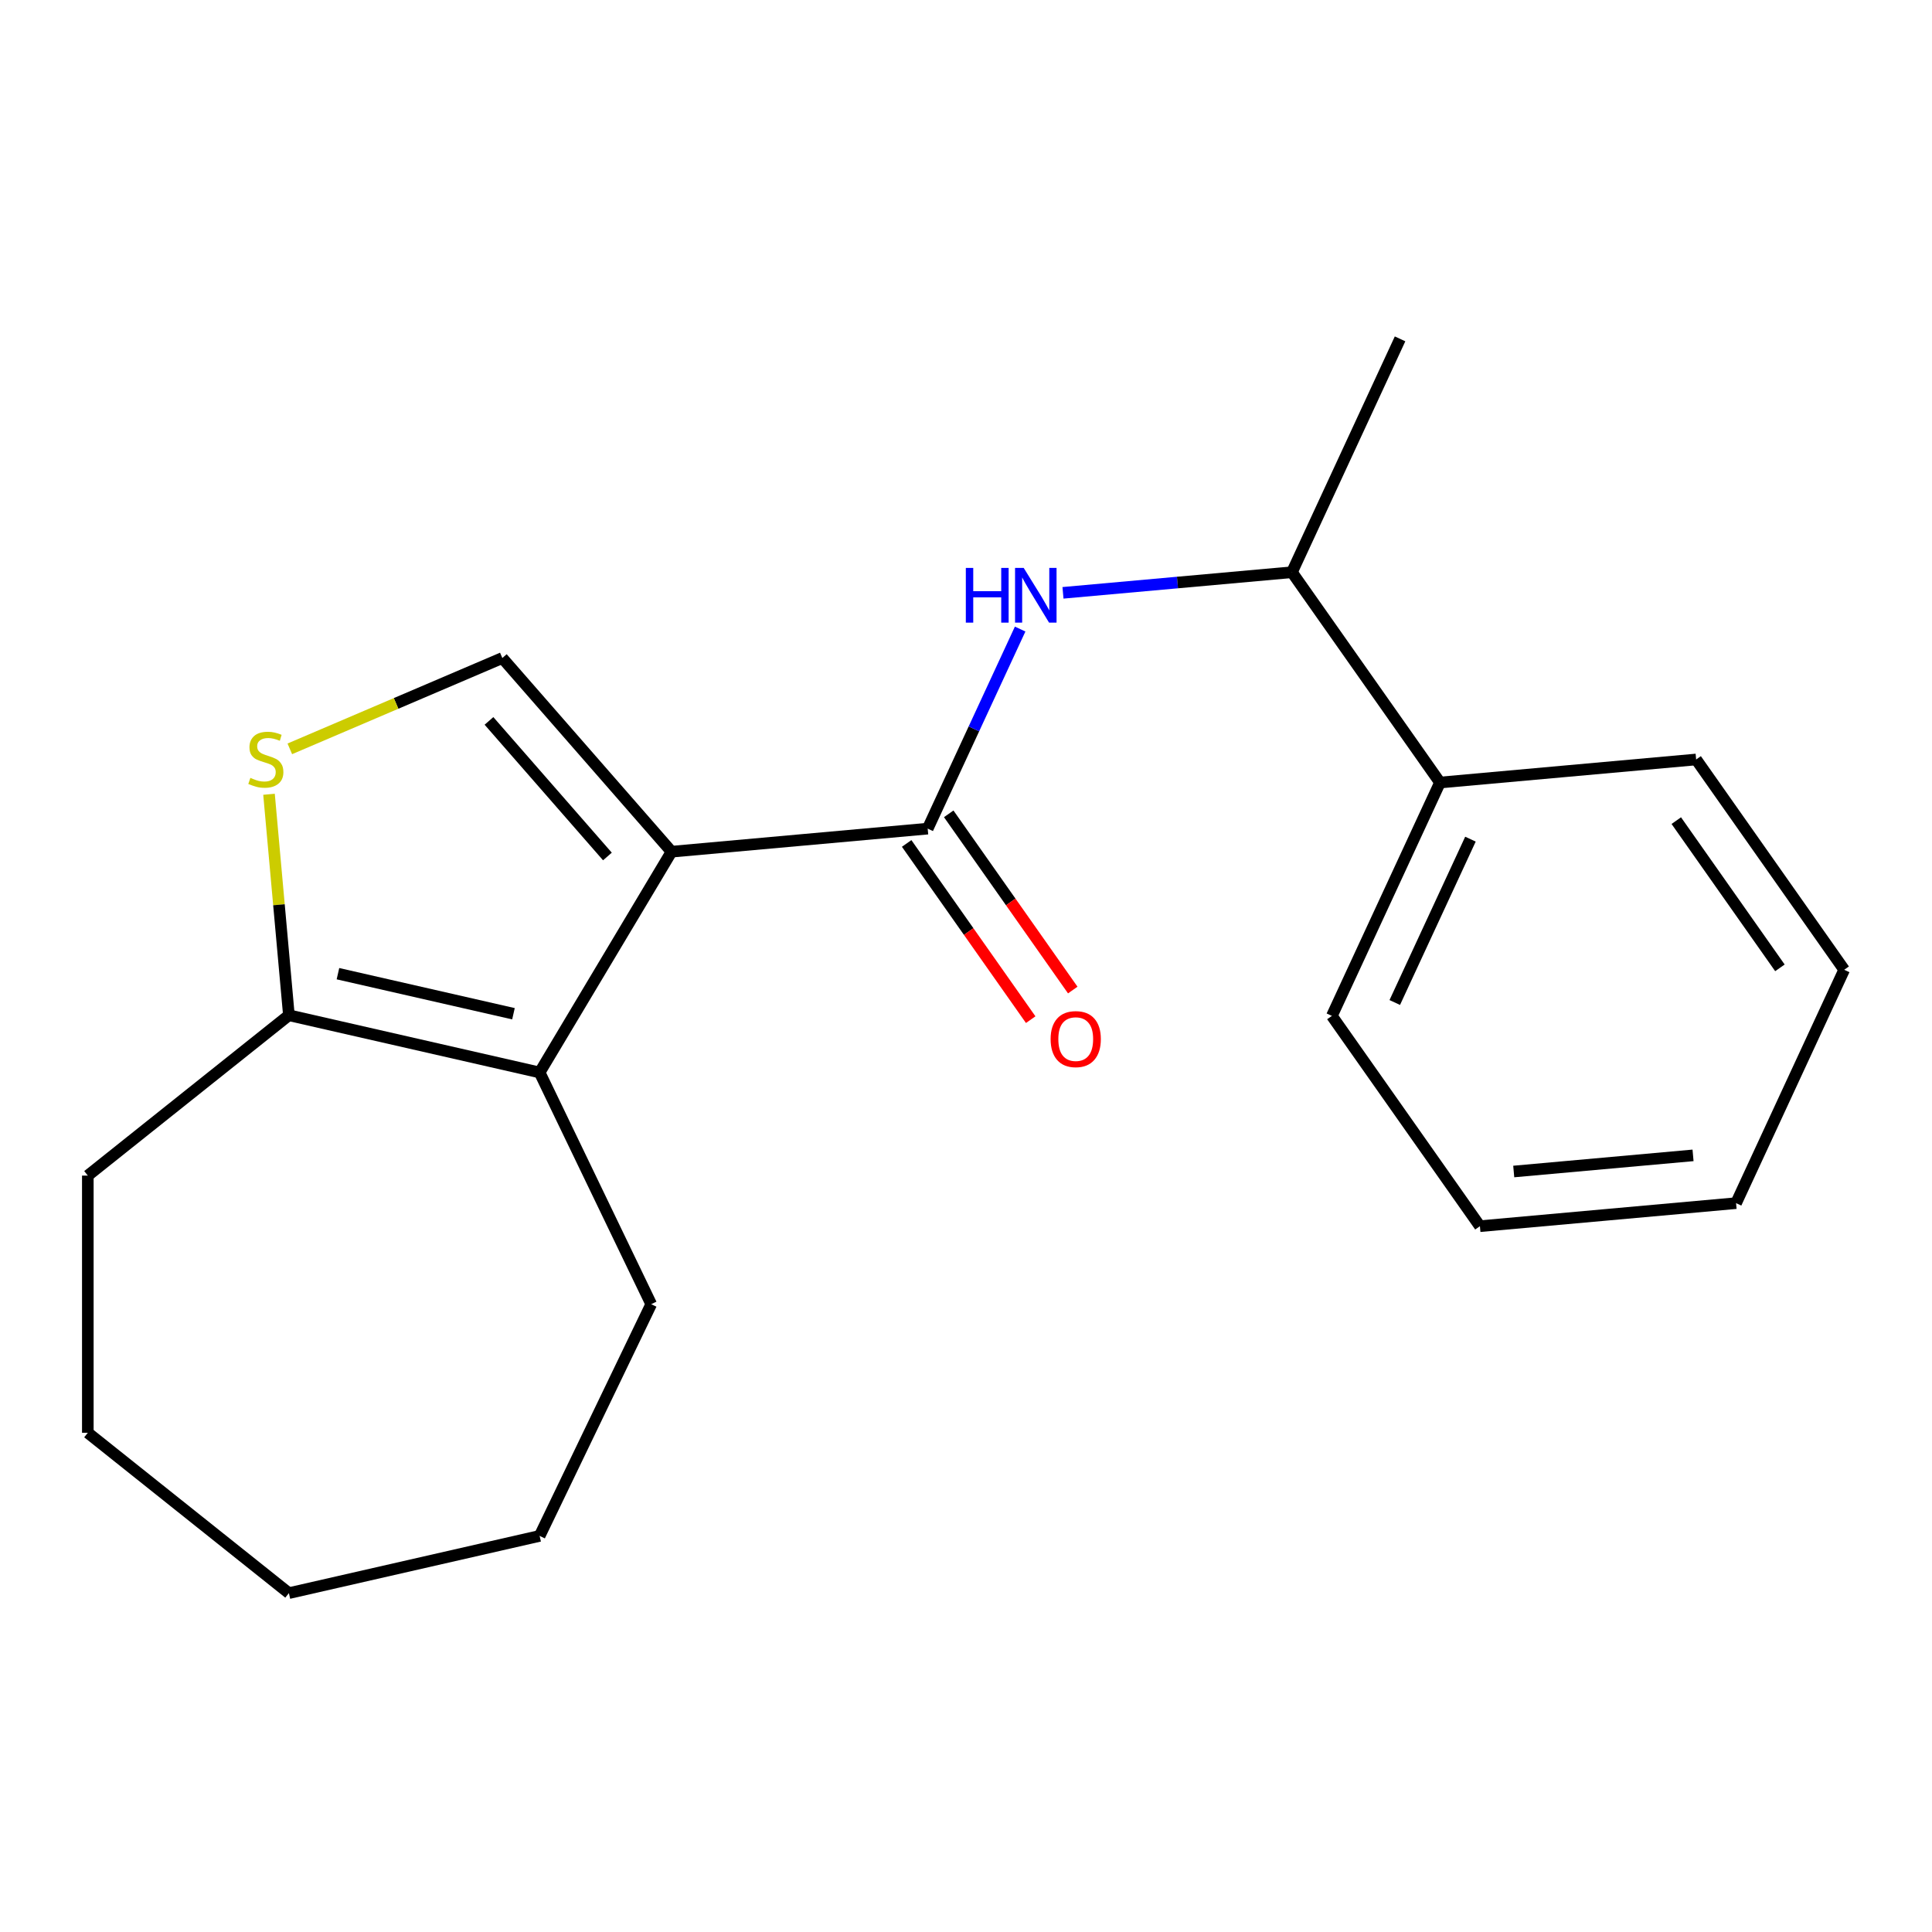 <?xml version='1.0' encoding='iso-8859-1'?>
<svg version='1.1' baseProfile='full'
              xmlns='http://www.w3.org/2000/svg'
                      xmlns:rdkit='http://www.rdkit.org/xml'
                      xmlns:xlink='http://www.w3.org/1999/xlink'
                  xml:space='preserve'
width='1000px' height='1000px' viewBox='0 0 1000 1000'>
<!-- END OF HEADER -->
<rect style='opacity:1.0;fill:#FFFFFF;stroke:none' width='1000' height='1000' x='0' y='0'> </rect>
<path class='bond-0' d='M 347.589,440.835 L 480.171,428.902' style='fill:none;fill-rule:evenodd;stroke:#000000;stroke-width:6px;stroke-linecap:butt;stroke-linejoin:miter;stroke-opacity:1' />
<path class='bond-1' d='M 347.589,440.835 L 279.312,555.11' style='fill:none;fill-rule:evenodd;stroke:#000000;stroke-width:6px;stroke-linecap:butt;stroke-linejoin:miter;stroke-opacity:1' />
<path class='bond-2' d='M 347.589,440.835 L 260.005,340.587' style='fill:none;fill-rule:evenodd;stroke:#000000;stroke-width:6px;stroke-linecap:butt;stroke-linejoin:miter;stroke-opacity:1' />
<path class='bond-2' d='M 314.401,443.314 L 253.093,373.141' style='fill:none;fill-rule:evenodd;stroke:#000000;stroke-width:6px;stroke-linecap:butt;stroke-linejoin:miter;stroke-opacity:1' />
<path class='bond-5' d='M 480.171,428.902 L 504.099,377.253' style='fill:none;fill-rule:evenodd;stroke:#000000;stroke-width:6px;stroke-linecap:butt;stroke-linejoin:miter;stroke-opacity:1' />
<path class='bond-5' d='M 504.099,377.253 L 528.027,325.603' style='fill:none;fill-rule:evenodd;stroke:#0000FF;stroke-width:6px;stroke-linecap:butt;stroke-linejoin:miter;stroke-opacity:1' />
<path class='bond-7' d='M 469.286,436.564 L 501.387,482.167' style='fill:none;fill-rule:evenodd;stroke:#000000;stroke-width:6px;stroke-linecap:butt;stroke-linejoin:miter;stroke-opacity:1' />
<path class='bond-7' d='M 501.387,482.167 L 533.489,527.77' style='fill:none;fill-rule:evenodd;stroke:#FF0000;stroke-width:6px;stroke-linecap:butt;stroke-linejoin:miter;stroke-opacity:1' />
<path class='bond-7' d='M 491.057,421.239 L 523.158,466.842' style='fill:none;fill-rule:evenodd;stroke:#000000;stroke-width:6px;stroke-linecap:butt;stroke-linejoin:miter;stroke-opacity:1' />
<path class='bond-7' d='M 523.158,466.842 L 555.259,512.445' style='fill:none;fill-rule:evenodd;stroke:#FF0000;stroke-width:6px;stroke-linecap:butt;stroke-linejoin:miter;stroke-opacity:1' />
<path class='bond-4' d='M 279.312,555.11 L 149.531,525.489' style='fill:none;fill-rule:evenodd;stroke:#000000;stroke-width:6px;stroke-linecap:butt;stroke-linejoin:miter;stroke-opacity:1' />
<path class='bond-4' d='M 265.769,524.711 L 174.922,503.976' style='fill:none;fill-rule:evenodd;stroke:#000000;stroke-width:6px;stroke-linecap:butt;stroke-linejoin:miter;stroke-opacity:1' />
<path class='bond-9' d='M 279.312,555.11 L 337.07,675.046' style='fill:none;fill-rule:evenodd;stroke:#000000;stroke-width:6px;stroke-linecap:butt;stroke-linejoin:miter;stroke-opacity:1' />
<path class='bond-3' d='M 260.005,340.587 L 205.005,364.094' style='fill:none;fill-rule:evenodd;stroke:#000000;stroke-width:6px;stroke-linecap:butt;stroke-linejoin:miter;stroke-opacity:1' />
<path class='bond-3' d='M 205.005,364.094 L 150.006,387.602' style='fill:none;fill-rule:evenodd;stroke:#CCCC00;stroke-width:6px;stroke-linecap:butt;stroke-linejoin:miter;stroke-opacity:1' />
<path class='bond-20' d='M 139.237,411.114 L 144.384,468.301' style='fill:none;fill-rule:evenodd;stroke:#CCCC00;stroke-width:6px;stroke-linecap:butt;stroke-linejoin:miter;stroke-opacity:1' />
<path class='bond-20' d='M 144.384,468.301 L 149.531,525.489' style='fill:none;fill-rule:evenodd;stroke:#000000;stroke-width:6px;stroke-linecap:butt;stroke-linejoin:miter;stroke-opacity:1' />
<path class='bond-10' d='M 149.531,525.489 L 45.455,608.487' style='fill:none;fill-rule:evenodd;stroke:#000000;stroke-width:6px;stroke-linecap:butt;stroke-linejoin:miter;stroke-opacity:1' />
<path class='bond-6' d='M 550.197,306.849 L 609.454,301.516' style='fill:none;fill-rule:evenodd;stroke:#0000FF;stroke-width:6px;stroke-linecap:butt;stroke-linejoin:miter;stroke-opacity:1' />
<path class='bond-6' d='M 609.454,301.516 L 668.712,296.183' style='fill:none;fill-rule:evenodd;stroke:#000000;stroke-width:6px;stroke-linecap:butt;stroke-linejoin:miter;stroke-opacity:1' />
<path class='bond-8' d='M 668.712,296.183 L 745.337,405.037' style='fill:none;fill-rule:evenodd;stroke:#000000;stroke-width:6px;stroke-linecap:butt;stroke-linejoin:miter;stroke-opacity:1' />
<path class='bond-11' d='M 668.712,296.183 L 724.669,175.396' style='fill:none;fill-rule:evenodd;stroke:#000000;stroke-width:6px;stroke-linecap:butt;stroke-linejoin:miter;stroke-opacity:1' />
<path class='bond-12' d='M 745.337,405.037 L 689.38,525.823' style='fill:none;fill-rule:evenodd;stroke:#000000;stroke-width:6px;stroke-linecap:butt;stroke-linejoin:miter;stroke-opacity:1' />
<path class='bond-12' d='M 761.101,434.346 L 721.931,518.897' style='fill:none;fill-rule:evenodd;stroke:#000000;stroke-width:6px;stroke-linecap:butt;stroke-linejoin:miter;stroke-opacity:1' />
<path class='bond-13' d='M 745.337,405.037 L 877.92,393.104' style='fill:none;fill-rule:evenodd;stroke:#000000;stroke-width:6px;stroke-linecap:butt;stroke-linejoin:miter;stroke-opacity:1' />
<path class='bond-14' d='M 337.07,675.046 L 279.312,794.982' style='fill:none;fill-rule:evenodd;stroke:#000000;stroke-width:6px;stroke-linecap:butt;stroke-linejoin:miter;stroke-opacity:1' />
<path class='bond-15' d='M 45.455,608.487 L 45.455,741.605' style='fill:none;fill-rule:evenodd;stroke:#000000;stroke-width:6px;stroke-linecap:butt;stroke-linejoin:miter;stroke-opacity:1' />
<path class='bond-17' d='M 689.38,525.823 L 766.005,634.677' style='fill:none;fill-rule:evenodd;stroke:#000000;stroke-width:6px;stroke-linecap:butt;stroke-linejoin:miter;stroke-opacity:1' />
<path class='bond-16' d='M 877.92,393.104 L 954.545,501.958' style='fill:none;fill-rule:evenodd;stroke:#000000;stroke-width:6px;stroke-linecap:butt;stroke-linejoin:miter;stroke-opacity:1' />
<path class='bond-16' d='M 867.643,424.757 L 921.281,500.955' style='fill:none;fill-rule:evenodd;stroke:#000000;stroke-width:6px;stroke-linecap:butt;stroke-linejoin:miter;stroke-opacity:1' />
<path class='bond-18' d='M 279.312,794.982 L 149.531,824.604' style='fill:none;fill-rule:evenodd;stroke:#000000;stroke-width:6px;stroke-linecap:butt;stroke-linejoin:miter;stroke-opacity:1' />
<path class='bond-21' d='M 45.455,741.605 L 149.531,824.604' style='fill:none;fill-rule:evenodd;stroke:#000000;stroke-width:6px;stroke-linecap:butt;stroke-linejoin:miter;stroke-opacity:1' />
<path class='bond-19' d='M 954.545,501.958 L 898.588,622.744' style='fill:none;fill-rule:evenodd;stroke:#000000;stroke-width:6px;stroke-linecap:butt;stroke-linejoin:miter;stroke-opacity:1' />
<path class='bond-22' d='M 766.005,634.677 L 898.588,622.744' style='fill:none;fill-rule:evenodd;stroke:#000000;stroke-width:6px;stroke-linecap:butt;stroke-linejoin:miter;stroke-opacity:1' />
<path class='bond-22' d='M 783.506,606.37 L 876.314,598.017' style='fill:none;fill-rule:evenodd;stroke:#000000;stroke-width:6px;stroke-linecap:butt;stroke-linejoin:miter;stroke-opacity:1' />
<path  class='atom-4' d='M 129.598 402.626
Q 129.918 402.746, 131.238 403.306
Q 132.558 403.866, 133.998 404.226
Q 135.478 404.546, 136.918 404.546
Q 139.598 404.546, 141.158 403.266
Q 142.718 401.946, 142.718 399.666
Q 142.718 398.106, 141.918 397.146
Q 141.158 396.186, 139.958 395.666
Q 138.758 395.146, 136.758 394.546
Q 134.238 393.786, 132.718 393.066
Q 131.238 392.346, 130.158 390.826
Q 129.118 389.306, 129.118 386.746
Q 129.118 383.186, 131.518 380.986
Q 133.958 378.786, 138.758 378.786
Q 142.038 378.786, 145.758 380.346
L 144.838 383.426
Q 141.438 382.026, 138.878 382.026
Q 136.118 382.026, 134.598 383.186
Q 133.078 384.306, 133.118 386.266
Q 133.118 387.786, 133.878 388.706
Q 134.678 389.626, 135.798 390.146
Q 136.958 390.666, 138.878 391.266
Q 141.438 392.066, 142.958 392.866
Q 144.478 393.666, 145.558 395.306
Q 146.678 396.906, 146.678 399.666
Q 146.678 403.586, 144.038 405.706
Q 141.438 407.786, 137.078 407.786
Q 134.558 407.786, 132.638 407.226
Q 130.758 406.706, 128.518 405.786
L 129.598 402.626
' fill='#CCCC00'/>
<path  class='atom-6' d='M 499.909 293.955
L 503.749 293.955
L 503.749 305.995
L 518.229 305.995
L 518.229 293.955
L 522.069 293.955
L 522.069 322.275
L 518.229 322.275
L 518.229 309.195
L 503.749 309.195
L 503.749 322.275
L 499.909 322.275
L 499.909 293.955
' fill='#0000FF'/>
<path  class='atom-6' d='M 529.869 293.955
L 539.149 308.955
Q 540.069 310.435, 541.549 313.115
Q 543.029 315.795, 543.109 315.955
L 543.109 293.955
L 546.869 293.955
L 546.869 322.275
L 542.989 322.275
L 533.029 305.875
Q 531.869 303.955, 530.629 301.755
Q 529.429 299.555, 529.069 298.875
L 529.069 322.275
L 525.389 322.275
L 525.389 293.955
L 529.869 293.955
' fill='#0000FF'/>
<path  class='atom-8' d='M 543.797 537.836
Q 543.797 531.036, 547.157 527.236
Q 550.517 523.436, 556.797 523.436
Q 563.077 523.436, 566.437 527.236
Q 569.797 531.036, 569.797 537.836
Q 569.797 544.716, 566.397 548.636
Q 562.997 552.516, 556.797 552.516
Q 550.557 552.516, 547.157 548.636
Q 543.797 544.756, 543.797 537.836
M 556.797 549.316
Q 561.117 549.316, 563.437 546.436
Q 565.797 543.516, 565.797 537.836
Q 565.797 532.276, 563.437 529.476
Q 561.117 526.636, 556.797 526.636
Q 552.477 526.636, 550.117 529.436
Q 547.797 532.236, 547.797 537.836
Q 547.797 543.556, 550.117 546.436
Q 552.477 549.316, 556.797 549.316
' fill='#FF0000'/>
</svg>
